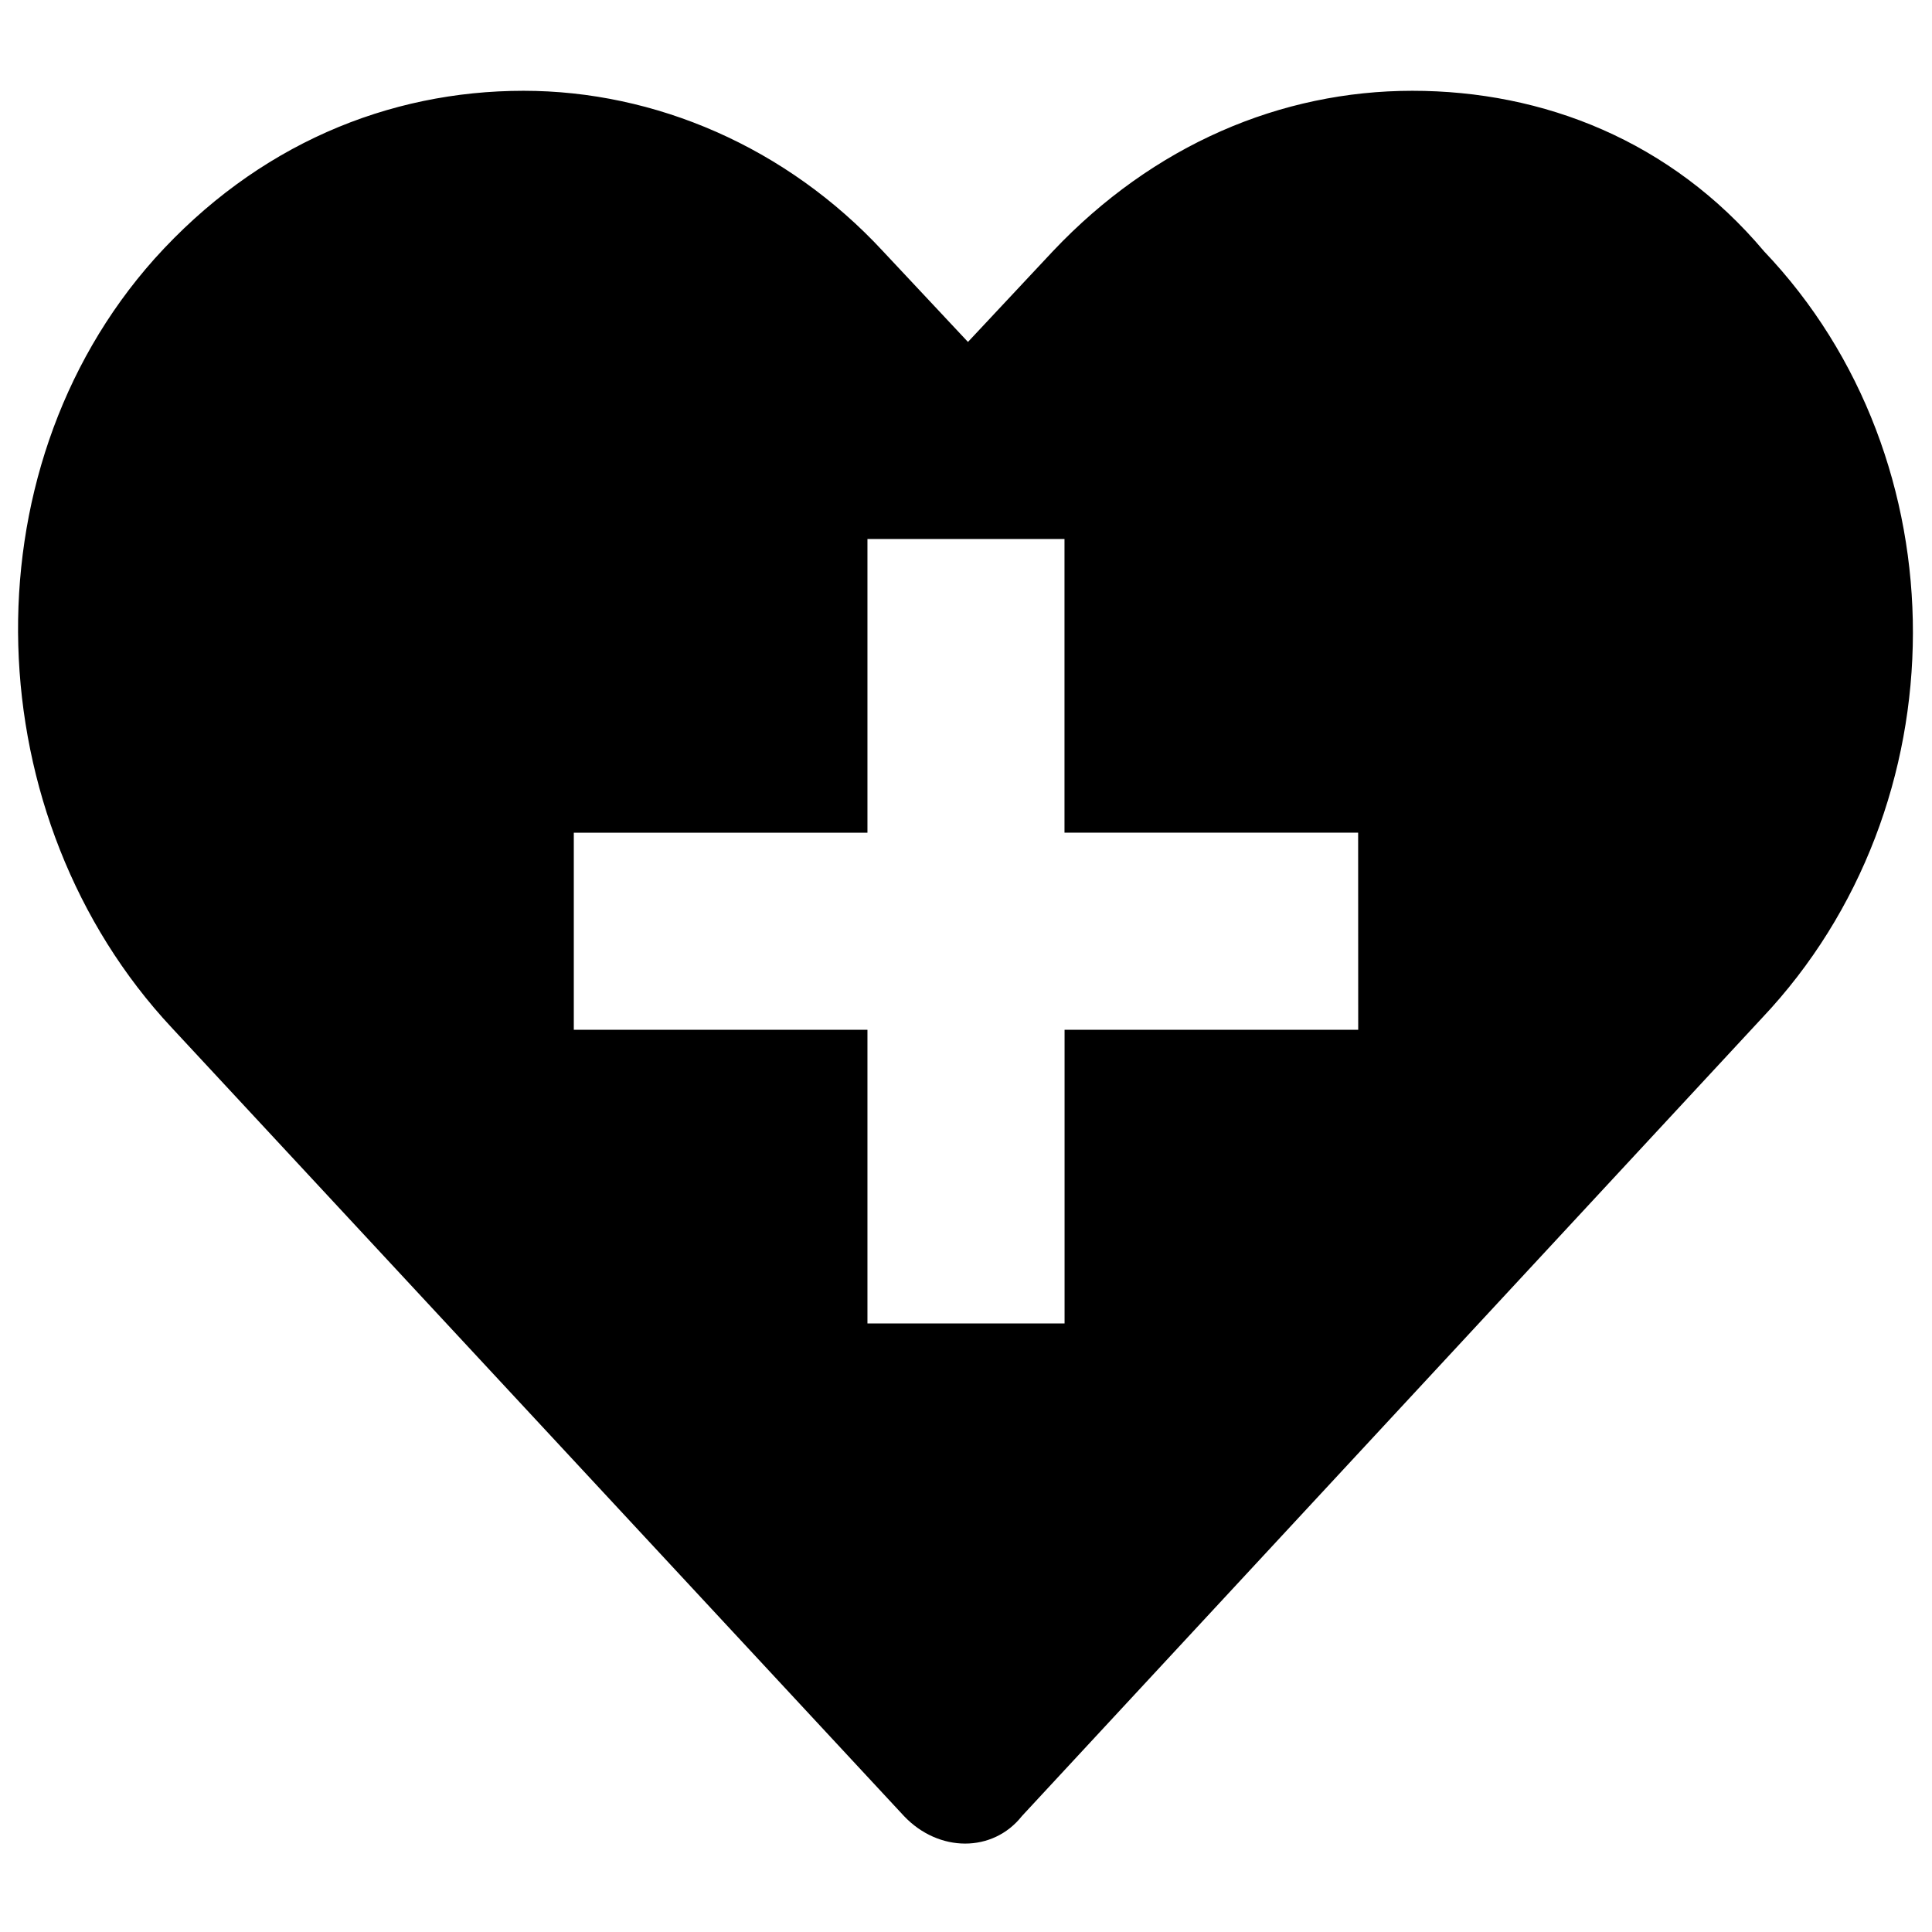 <?xml version="1.0" encoding="UTF-8"?>
<svg width="40px" height="40px" version="1.1" viewBox="0 0 100 100" xmlns="http://www.w3.org/2000/svg">
 <path d="m70.301 53.301h-15.199v15.199h-10.203v-15.199h-15.199v-10.199h15.199v-15.203h10.199v15.199h15.199zm21-40.301c-4.801-5.699-11.398-8.301-18.199-8.301-6.801 0-13.398 2.801-18.602 8.301l-4.398 4.699-4.402-4.699c-5-5.398-11.801-8.301-18.602-8.301-7 0-13.801 2.801-19.102 8.699-9.898 11.102-9.199 29 0.898 39.801l37.898 40.801c1.801 1.898 4.602 1.898 6.102 0l38.301-41.301c10.406-11 10.406-28.898 0.105-39.699"/>
</svg>
